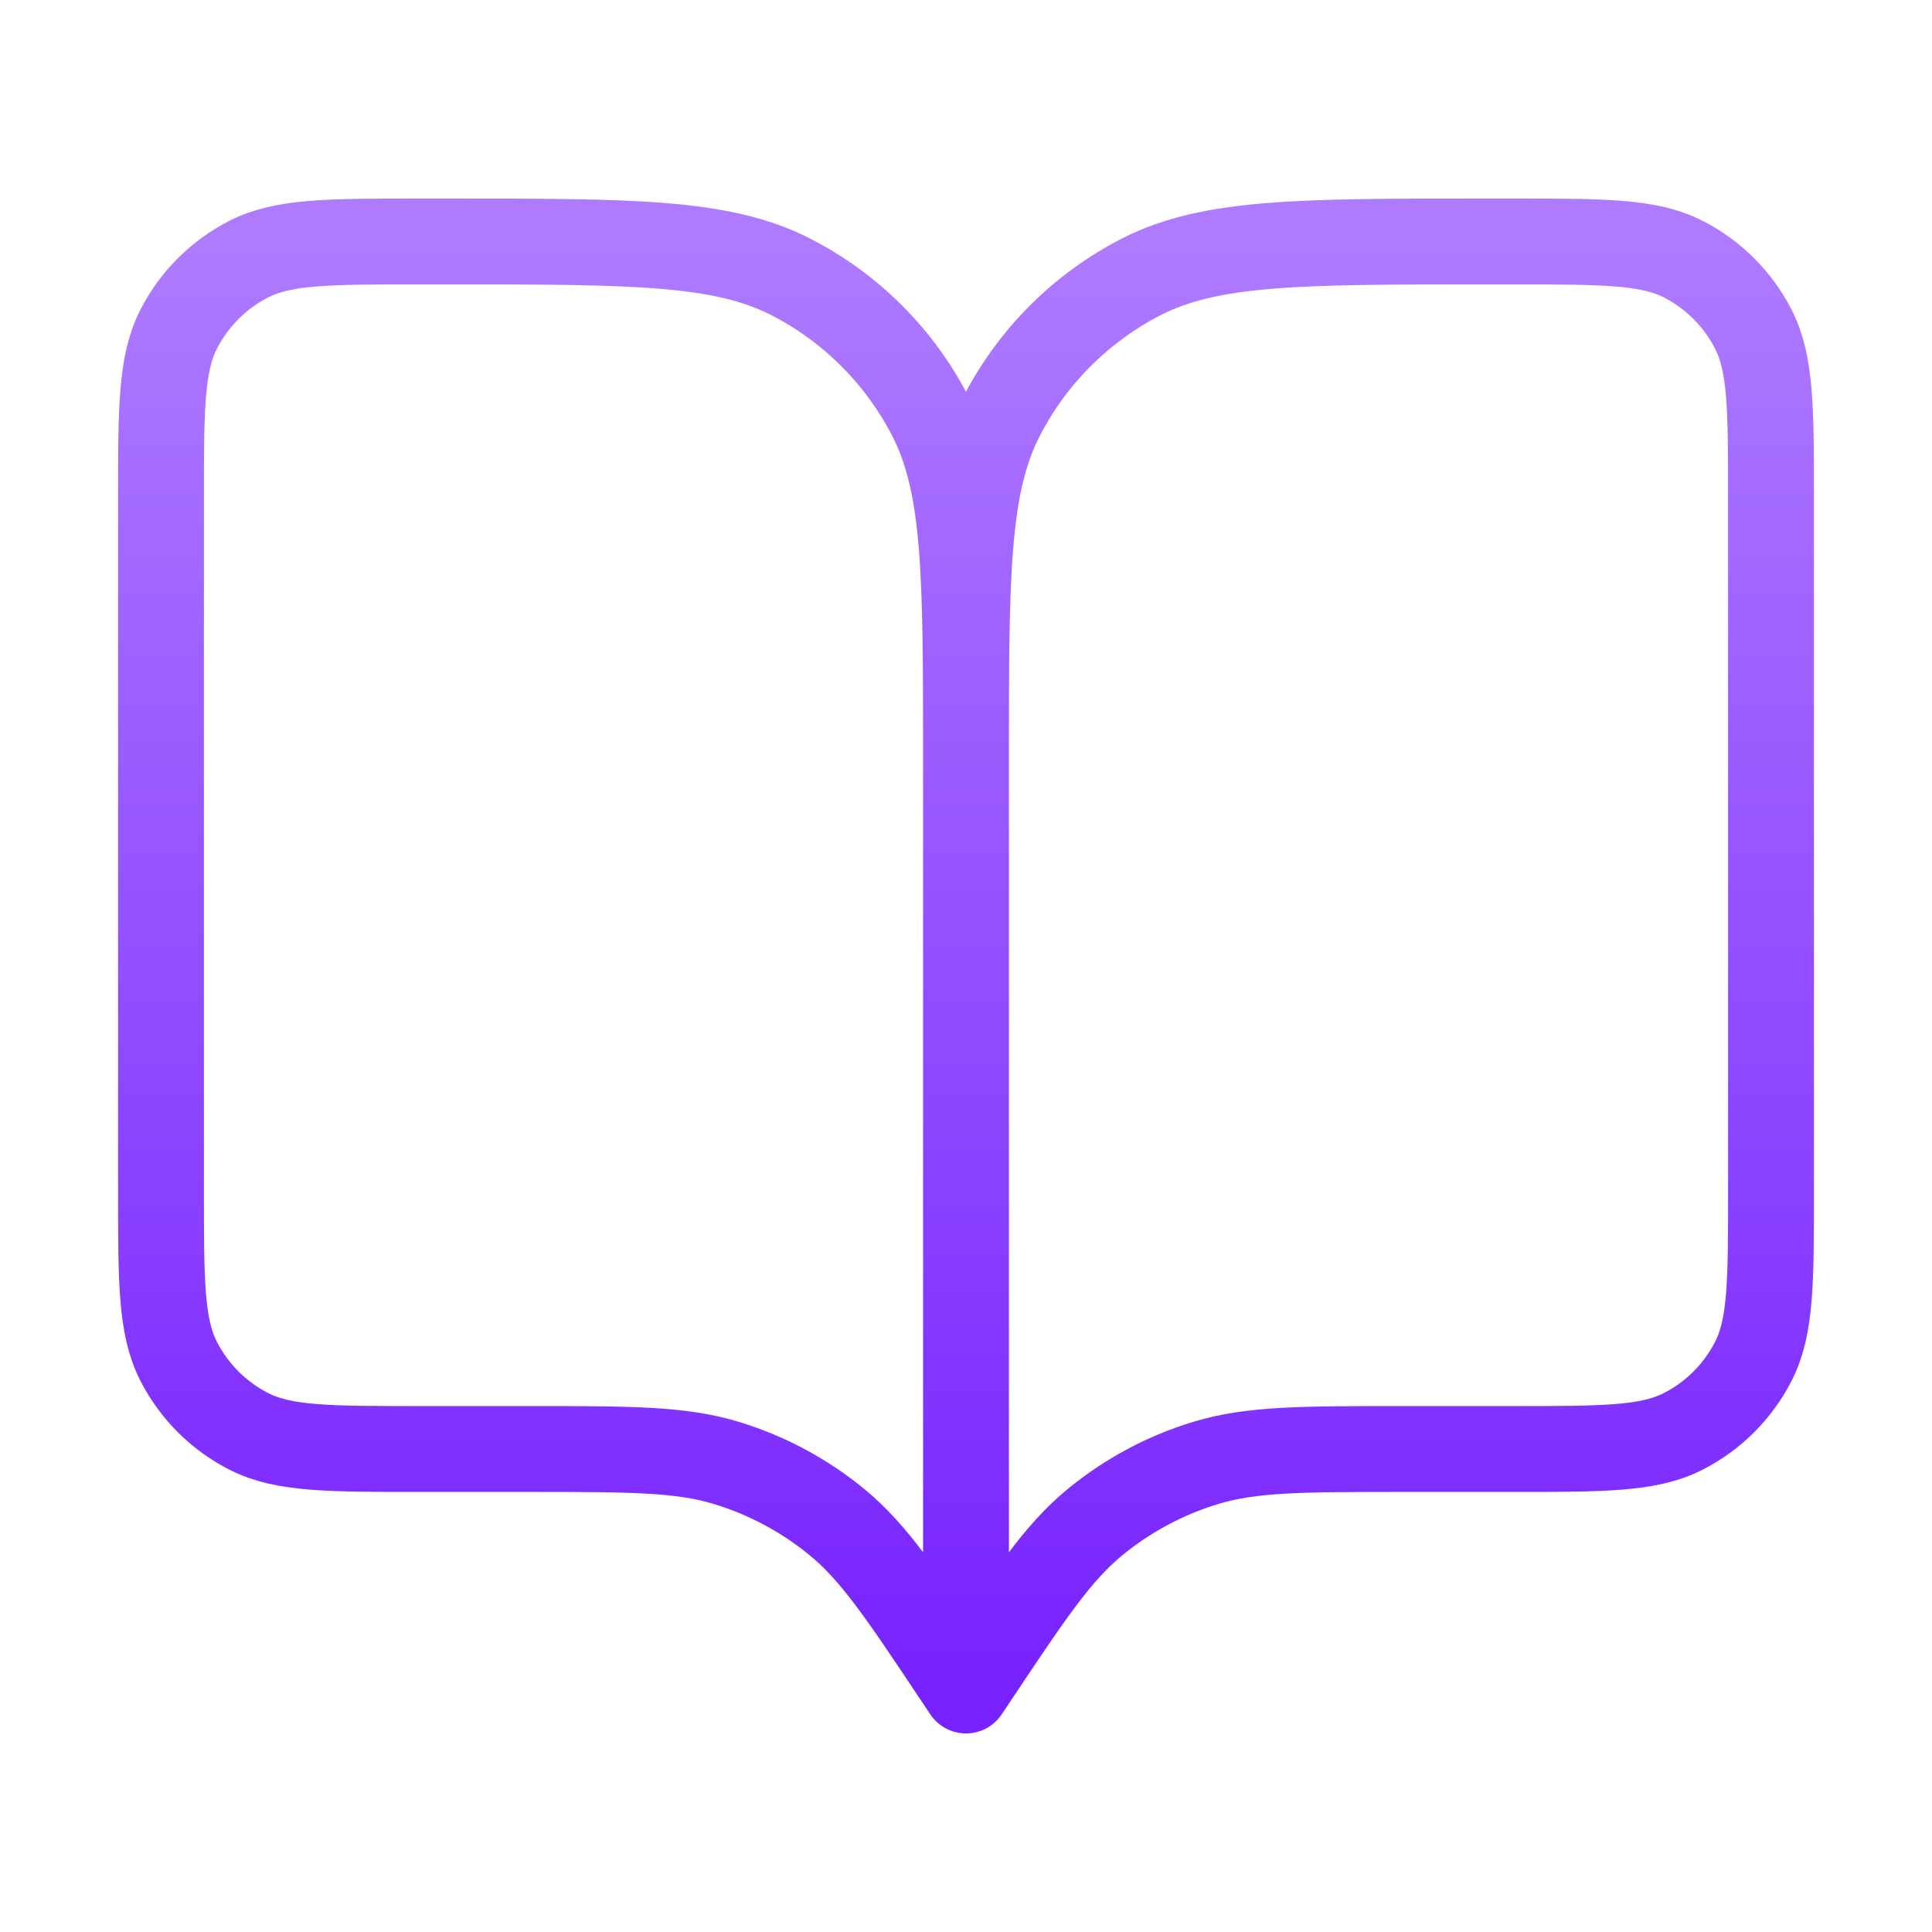 <svg width="45" height="45" viewBox="0 0 45 45" fill="none" xmlns="http://www.w3.org/2000/svg">
<path d="M22.5 39.375L22.312 39.094C21.01 37.14 20.359 36.163 19.498 35.456C18.737 34.83 17.859 34.36 16.916 34.074C15.85 33.75 14.676 33.75 12.328 33.75H9.75C7.65 33.75 6.6 33.75 5.798 33.341C5.092 32.982 4.518 32.408 4.159 31.703C3.75 30.9 3.75 29.85 3.75 27.75V11.625C3.75 9.525 3.75 8.475 4.159 7.673C4.518 6.967 5.092 6.393 5.798 6.034C6.6 5.625 7.65 5.625 9.75 5.625H10.5C14.7 5.625 16.801 5.625 18.405 6.442C19.816 7.162 20.963 8.309 21.683 9.72C22.5 11.324 22.5 13.425 22.5 17.625M22.5 39.375V17.625M22.5 39.375L22.688 39.094C23.99 37.14 24.641 36.163 25.502 35.456C26.263 34.83 27.141 34.36 28.084 34.074C29.15 33.75 30.324 33.75 32.672 33.75H35.25C37.35 33.75 38.4 33.75 39.203 33.341C39.908 32.982 40.482 32.408 40.841 31.703C41.25 30.9 41.25 29.85 41.25 27.75V11.625C41.25 9.525 41.25 8.475 40.841 7.673C40.482 6.967 39.908 6.393 39.203 6.034C38.4 5.625 37.35 5.625 35.25 5.625H34.5C30.3 5.625 28.199 5.625 26.595 6.442C25.184 7.162 24.037 8.309 23.317 9.72C22.5 11.324 22.5 13.425 22.5 17.625" stroke="url(#paint0_linear_999_5486)" stroke-width="2" stroke-linecap="round" stroke-linejoin="round"/>
<defs>
<linearGradient id="paint0_linear_999_5486" x1="22.5" y1="5.625" x2="22.5" y2="39.375" gradientUnits="userSpaceOnUse">
<stop stop-color="#AE7BFF"/>
<stop offset="1" stop-color="#7722FF"/>
</linearGradient>
</defs>
</svg>
